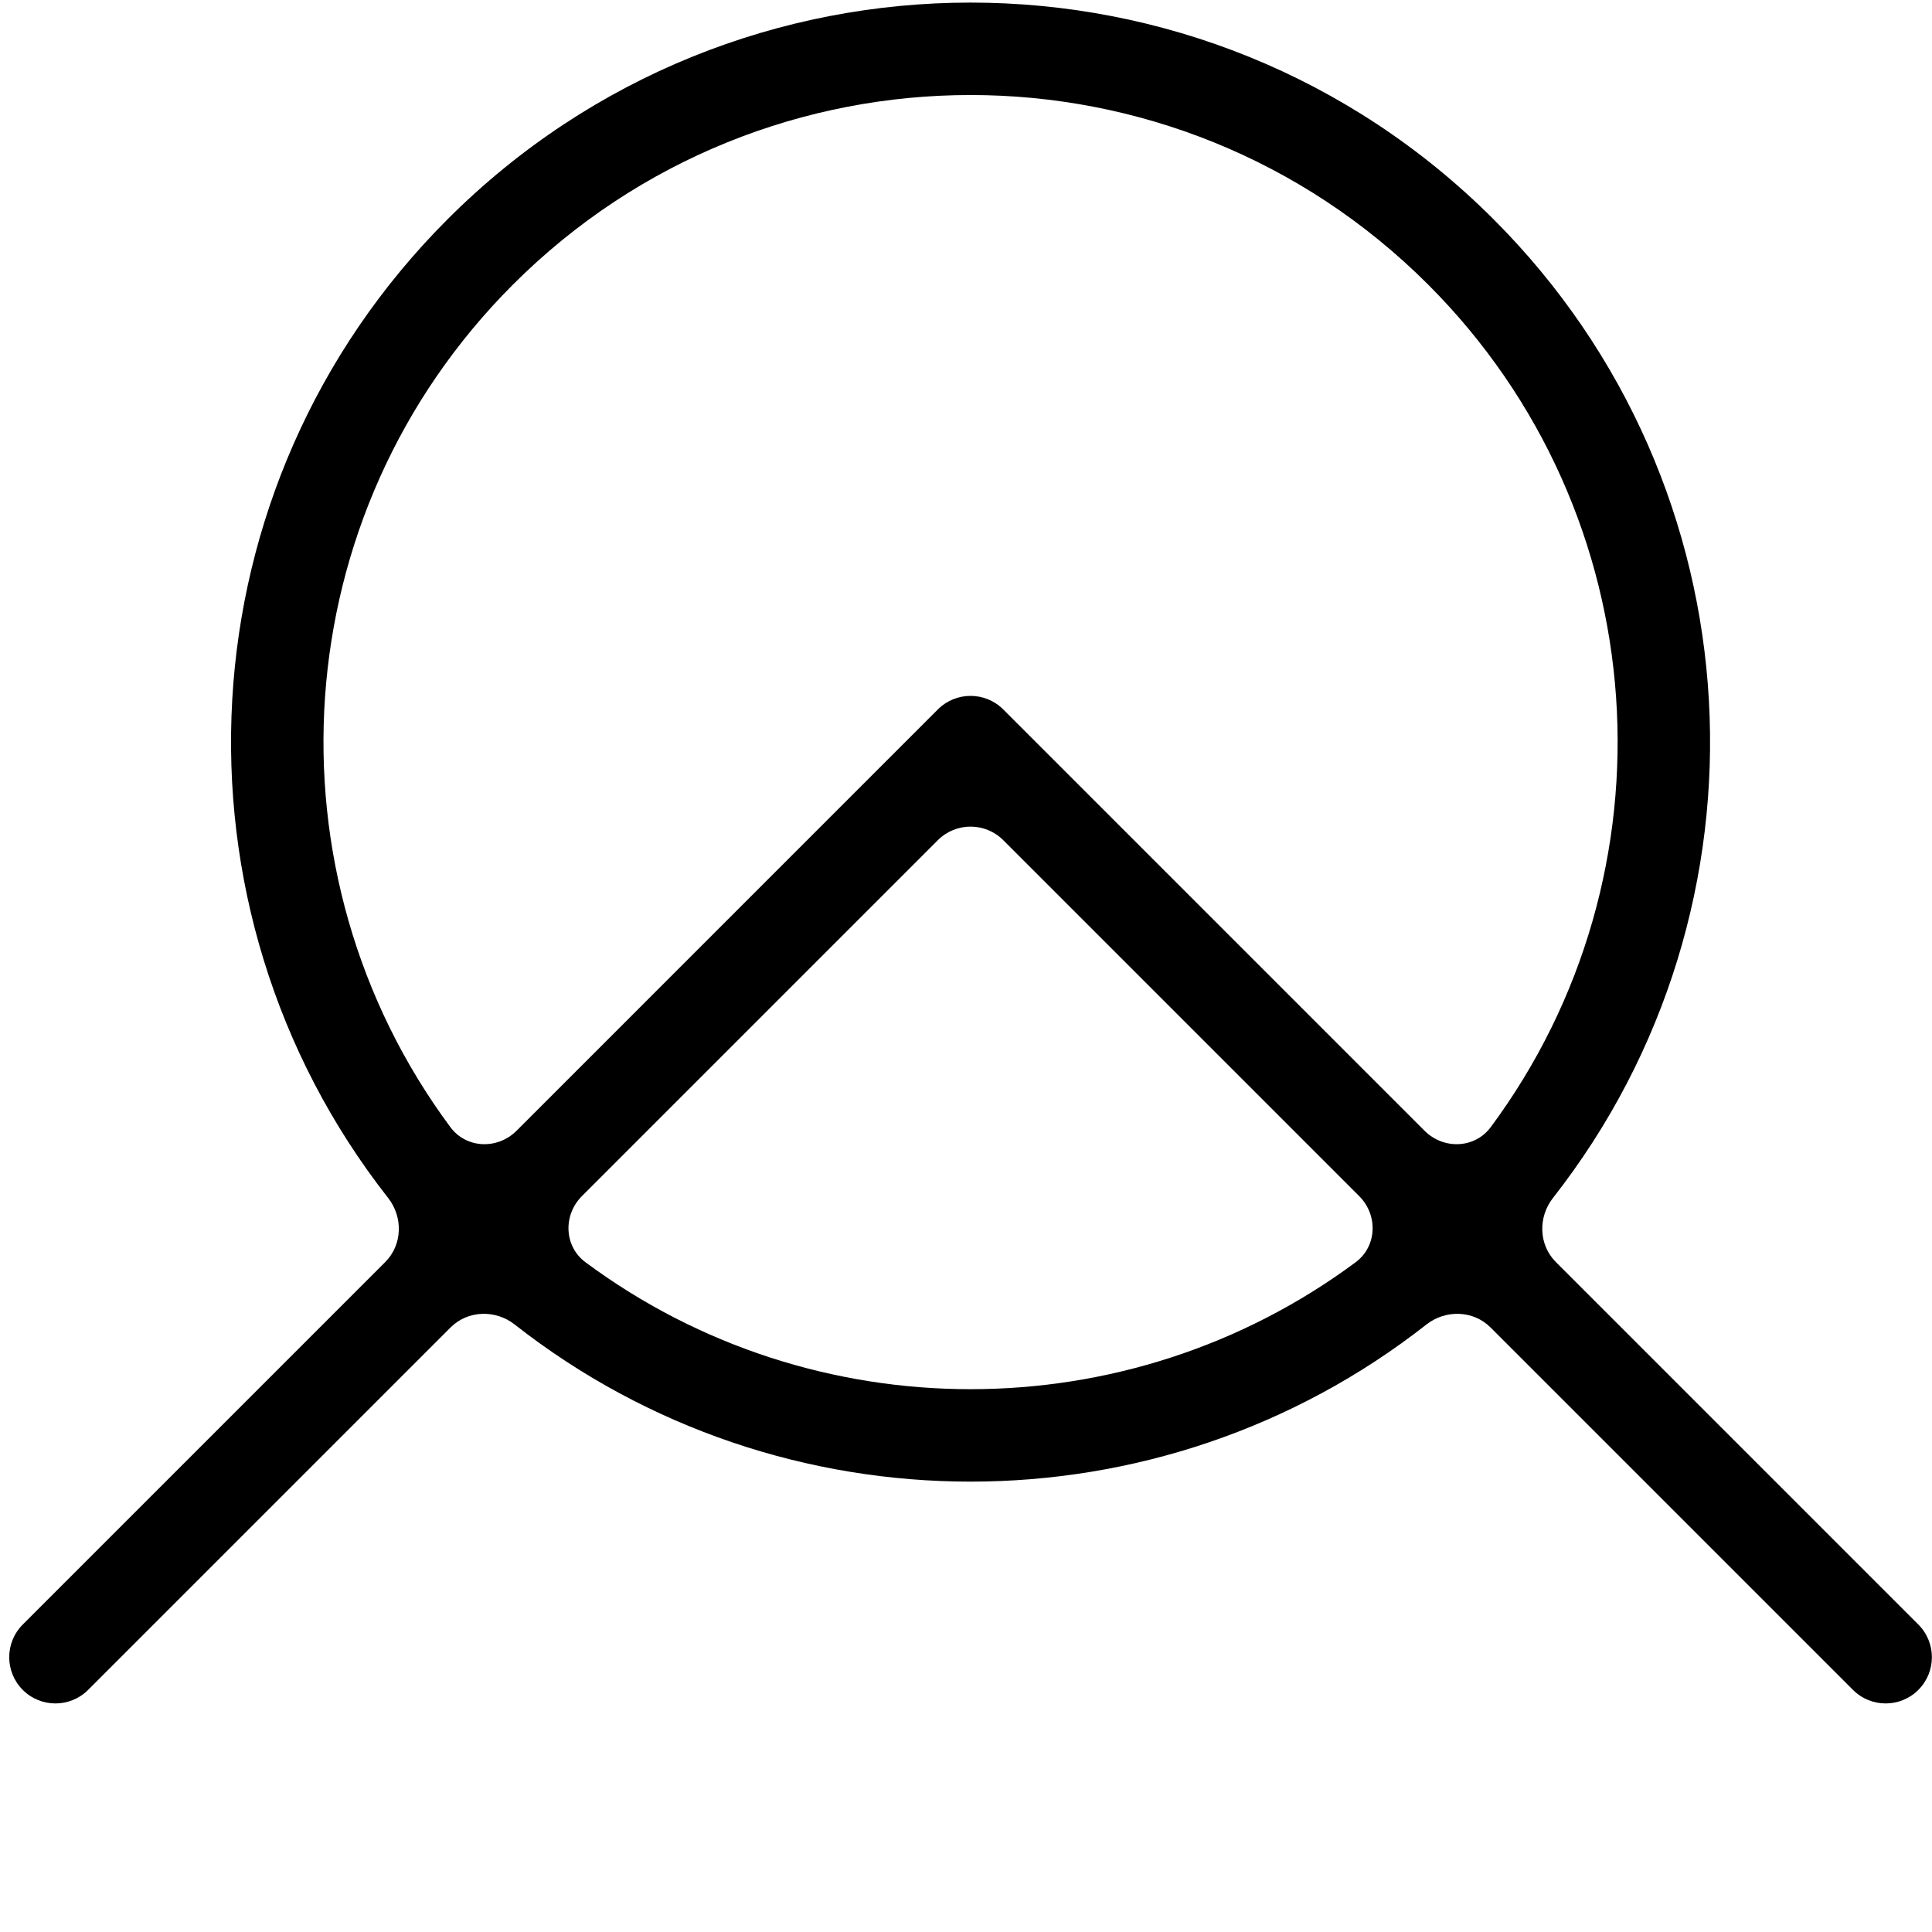 <svg xmlns="http://www.w3.org/2000/svg" version="1.1" xmlns:xlink="http://www.w3.org/1999/xlink" xmlns:svgjs="http://svgjs.com/svgjs" width="512" height="512" preserveAspectRatio="xMidYMid meet">
  <svg width="512" height="512" viewBox="0 0 209 209" fill="none" xmlns="http://www.w3.org/2000/svg">
    <path fill-rule="evenodd" clip-rule="evenodd" d="M41.986 129.59C43.617 131.669 43.541 134.66 41.673 136.528L2.462 175.739C0.509 177.692 0.509 180.858 2.462 182.81C4.415 184.763 7.58 184.763 9.533 182.81L48.744 143.599C50.612 141.731 53.604 141.655 55.682 143.286C84.559 165.944 125.426 165.944 154.303 143.286C156.381 141.655 159.373 141.731 161.241 143.599L200.452 182.81C202.404 184.763 205.57 184.763 207.523 182.81C209.476 180.858 209.476 177.692 207.523 175.739L168.312 136.528C166.444 134.66 166.368 131.669 167.999 129.59C192.631 98.197 190.485 52.635 161.561 23.711C130.319 -7.531 79.666 -7.531 48.424 23.711C19.5 52.635 17.354 98.197 41.986 129.59ZM55.495 30.782C82.832 3.446 127.153 3.446 154.49 30.782C179.343 55.636 181.601 94.528 161.263 121.933C159.535 124.261 156.158 124.374 154.107 122.324L108.528 76.744C106.575 74.792 103.41 74.792 101.457 76.744L55.878 122.324C53.827 124.374 50.45 124.261 48.722 121.933C28.384 94.528 30.642 55.636 55.495 30.782ZM147.036 129.395C149.087 131.445 148.974 134.822 146.646 136.55C121.979 154.856 88.005 154.856 63.339 136.55C61.011 134.822 60.898 131.445 62.949 129.395L101.457 90.886C103.41 88.934 106.575 88.934 108.528 90.886L147.036 129.395Z" fill="black"></path>
  </svg>
  <style>
    @media (prefers-color-scheme: light) { :root { filter: none; } }
    @media (prefers-color-scheme: dark) { :root { filter: invert(100%); } }
  </style>
</svg>